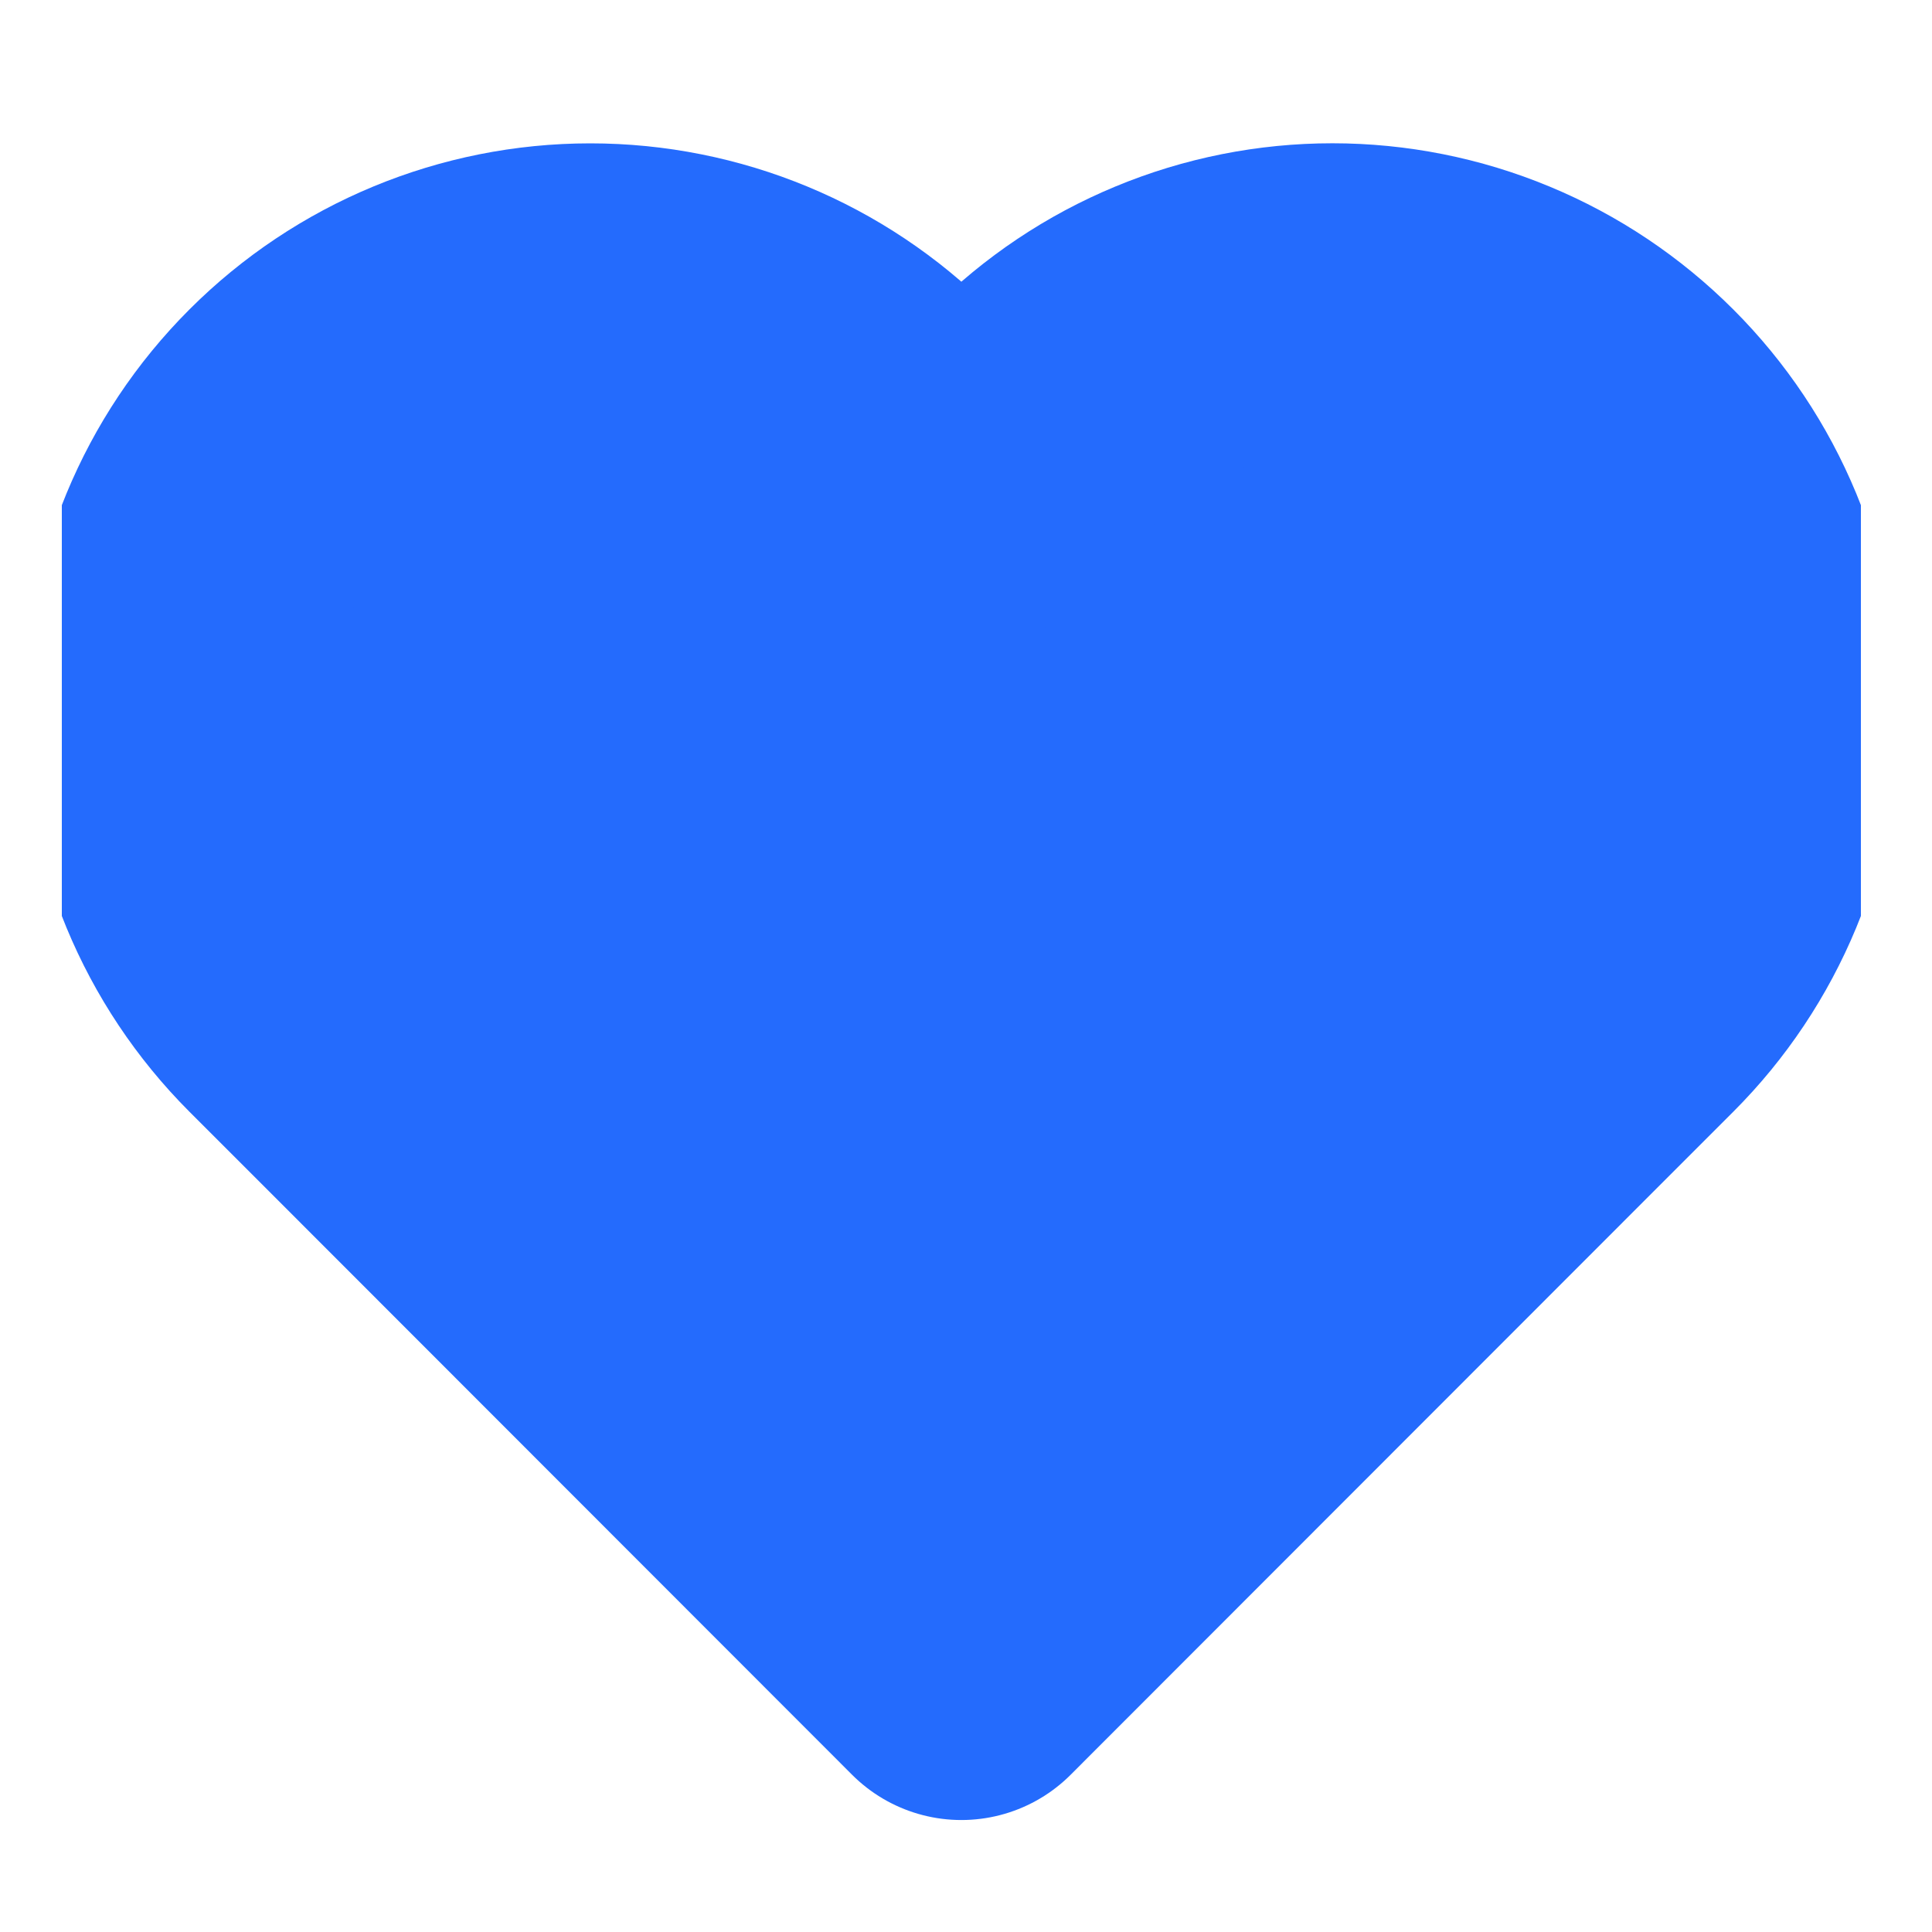 <svg width="25" height="25" viewBox="0 0 25 25" fill="none" xmlns="http://www.w3.org/2000/svg">
<g clip-path="url(#clip0_518_629)">
<path d="M21.015 5.419C20.519 4.923 19.931 4.529 19.284 4.261C18.636 3.992 17.942 3.854 17.241 3.854C16.541 3.854 15.847 3.992 15.199 4.261C14.552 4.529 13.964 4.923 13.468 5.419L12.44 6.448L11.412 5.419C10.411 4.417 9.054 3.855 7.638 3.855C6.223 3.855 4.866 4.417 3.865 5.419C2.864 6.42 2.302 7.778 2.302 9.195C2.302 10.611 2.864 11.969 3.865 12.971L4.893 13.999L12.44 21.551L19.987 13.999L21.015 12.971C21.511 12.475 21.904 11.886 22.172 11.238C22.44 10.59 22.578 9.896 22.578 9.195C22.578 8.493 22.44 7.799 22.172 7.151C21.904 6.503 21.511 5.915 21.015 5.419Z" fill="#246BFD" stroke="#246BFD" stroke-width="4" stroke-linecap="round" stroke-linejoin="round"/>
</g>
<defs>
<clipPath id="clip0_518_629">
<rect width="23.28" height="23.296" fill="white" transform="translate(0.8 0.944)"/>
</clipPath>
</defs>
</svg>
